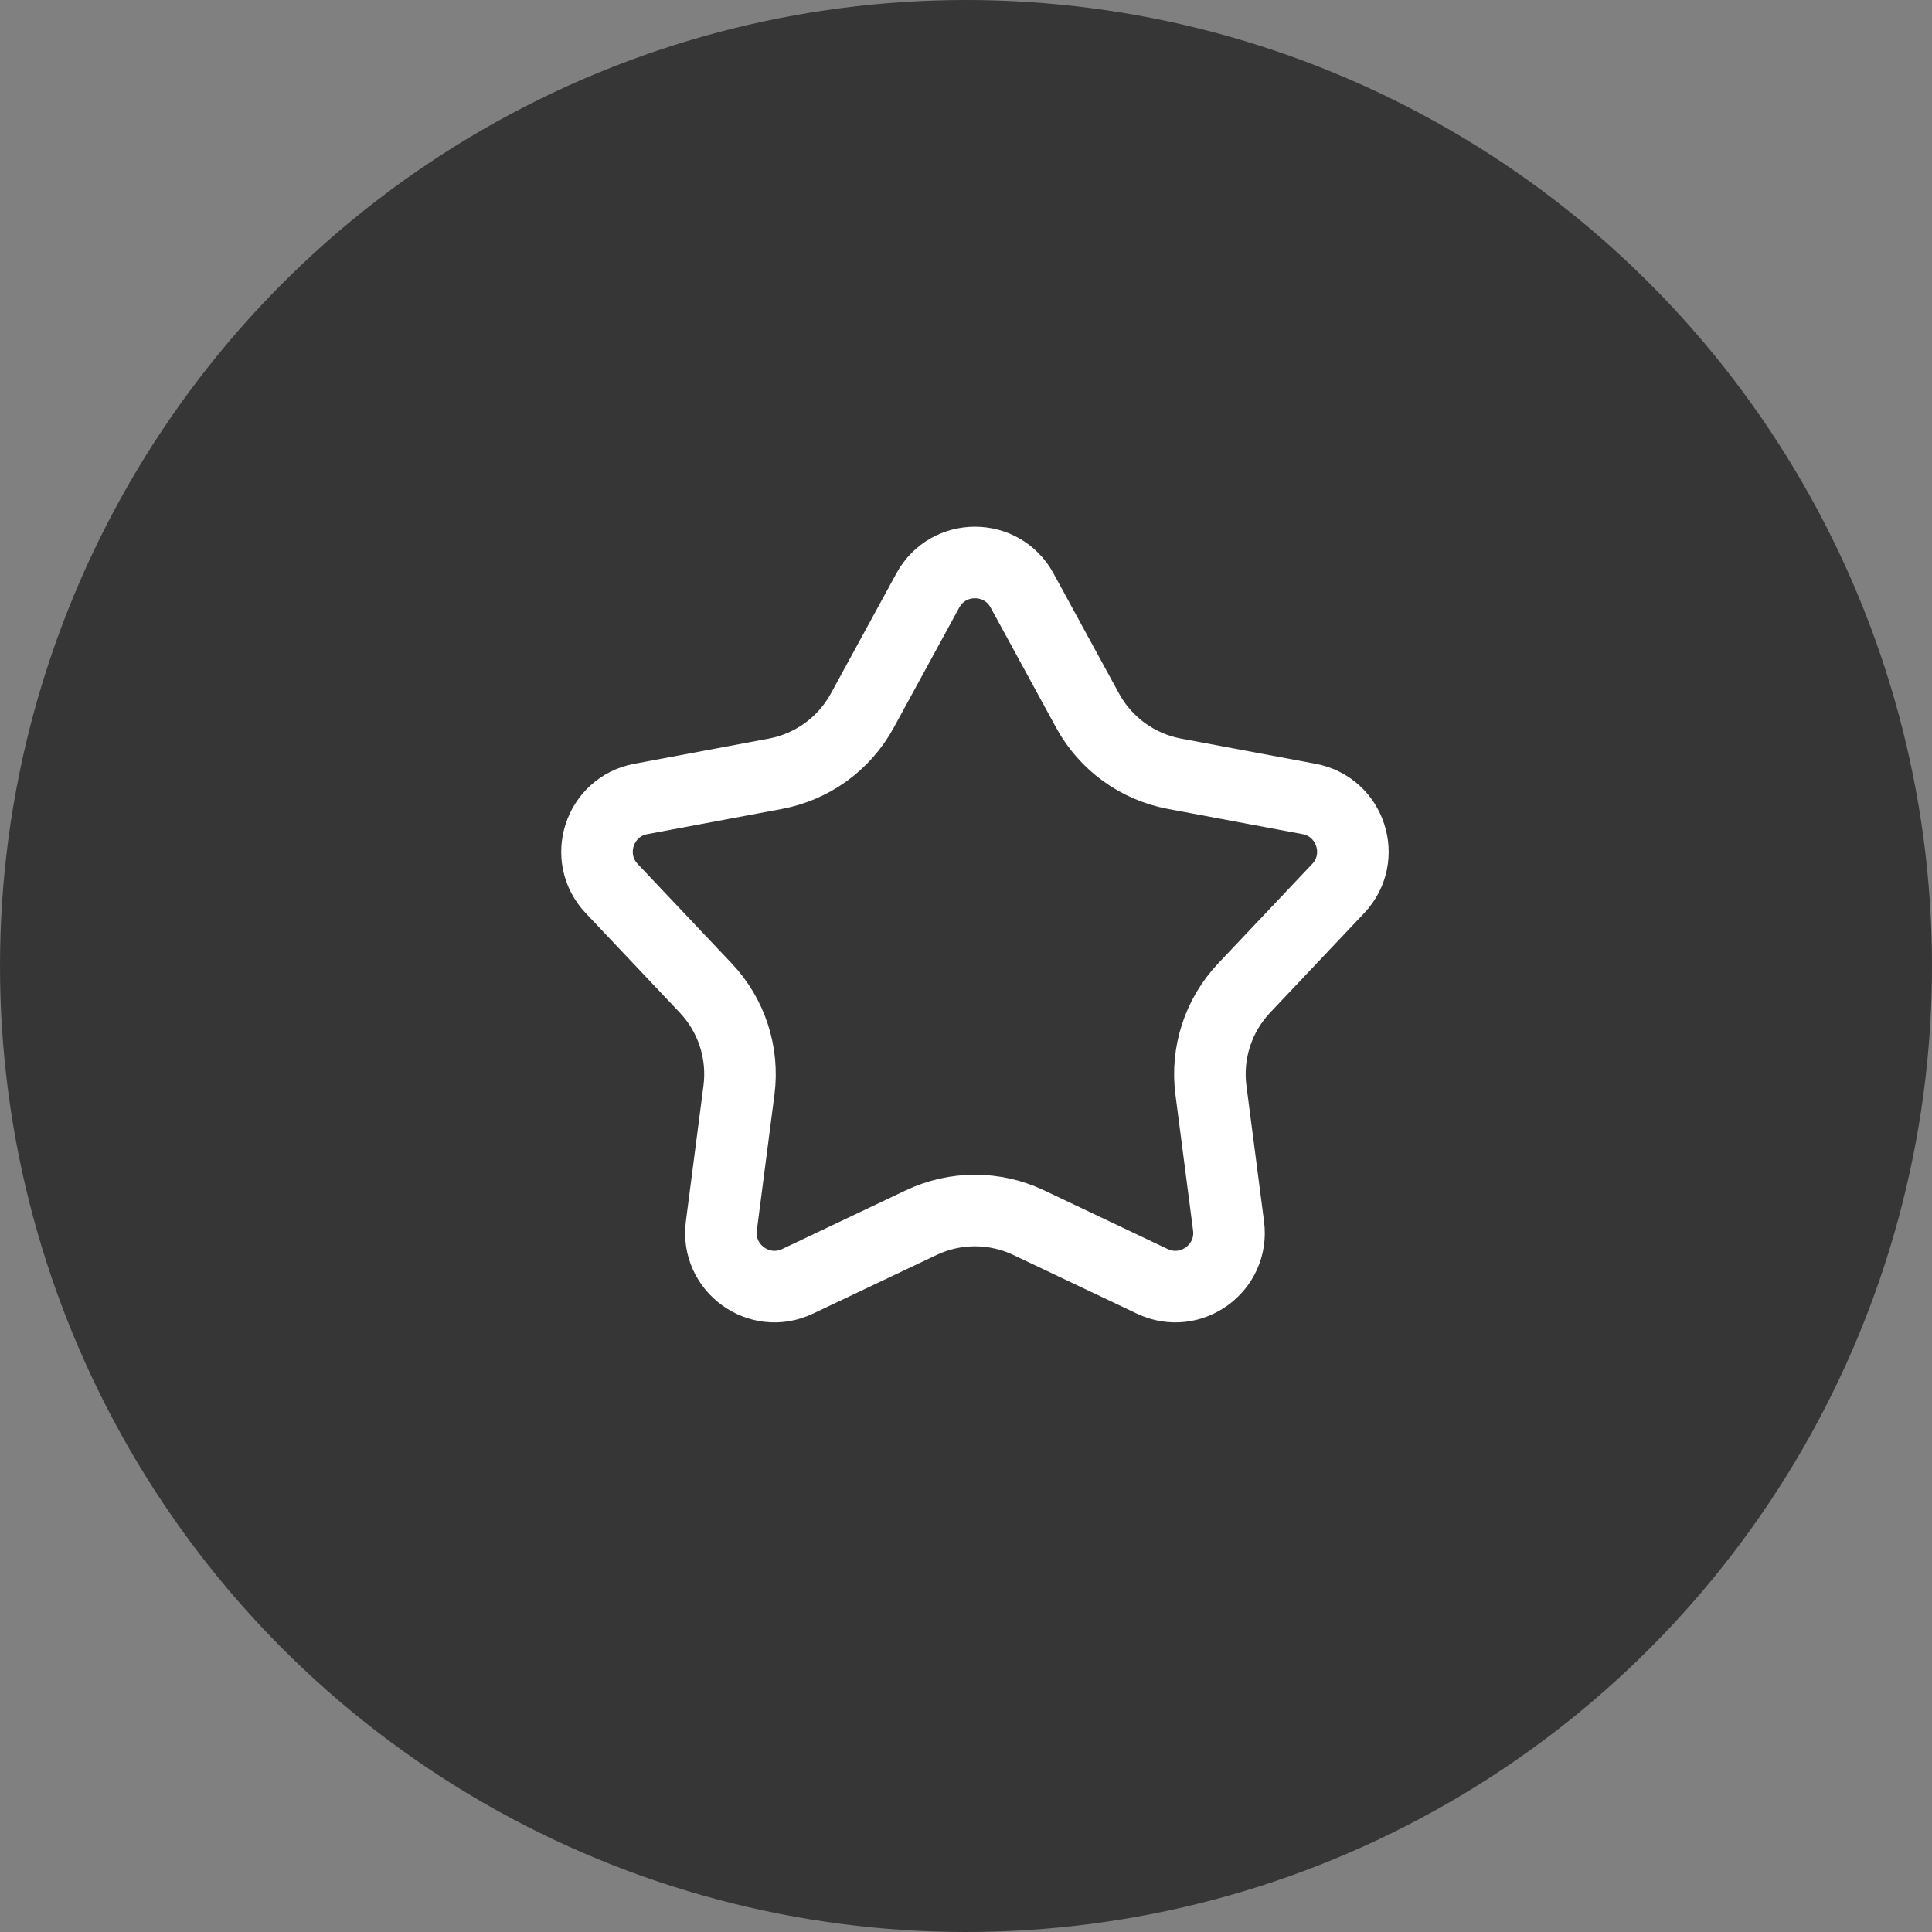 <?xml version="1.0" encoding="UTF-8"?> <svg xmlns="http://www.w3.org/2000/svg" width="108" height="108" viewBox="0 0 108 108" fill="none"><rect x="0" y="0" width="108" height="108" fill="#808080" stroke="none"/> <circle cx="54" cy="54" r="54" fill="#363636"></circle> <path d="M57.134 33.007L60.798 39.725C61.805 41.571 63.588 42.867 65.655 43.254L73.177 44.662C75.511 45.099 76.436 47.946 74.804 49.672L69.547 55.233C68.102 56.761 67.421 58.857 67.692 60.943L68.677 68.531C68.982 70.886 66.56 72.646 64.415 71.628L57.502 68.346C55.602 67.444 53.398 67.444 51.498 68.346L44.585 71.628C42.44 72.646 40.018 70.886 40.324 68.531L41.308 60.943C41.579 58.857 40.898 56.761 39.453 55.233L34.196 49.672C32.564 47.946 33.489 45.099 35.823 44.662L43.345 43.254C45.412 42.867 47.195 41.571 48.202 39.725L51.866 33.007C53.003 30.922 55.997 30.922 57.134 33.007Z" stroke="white" stroke-width="4"></path> </svg> 